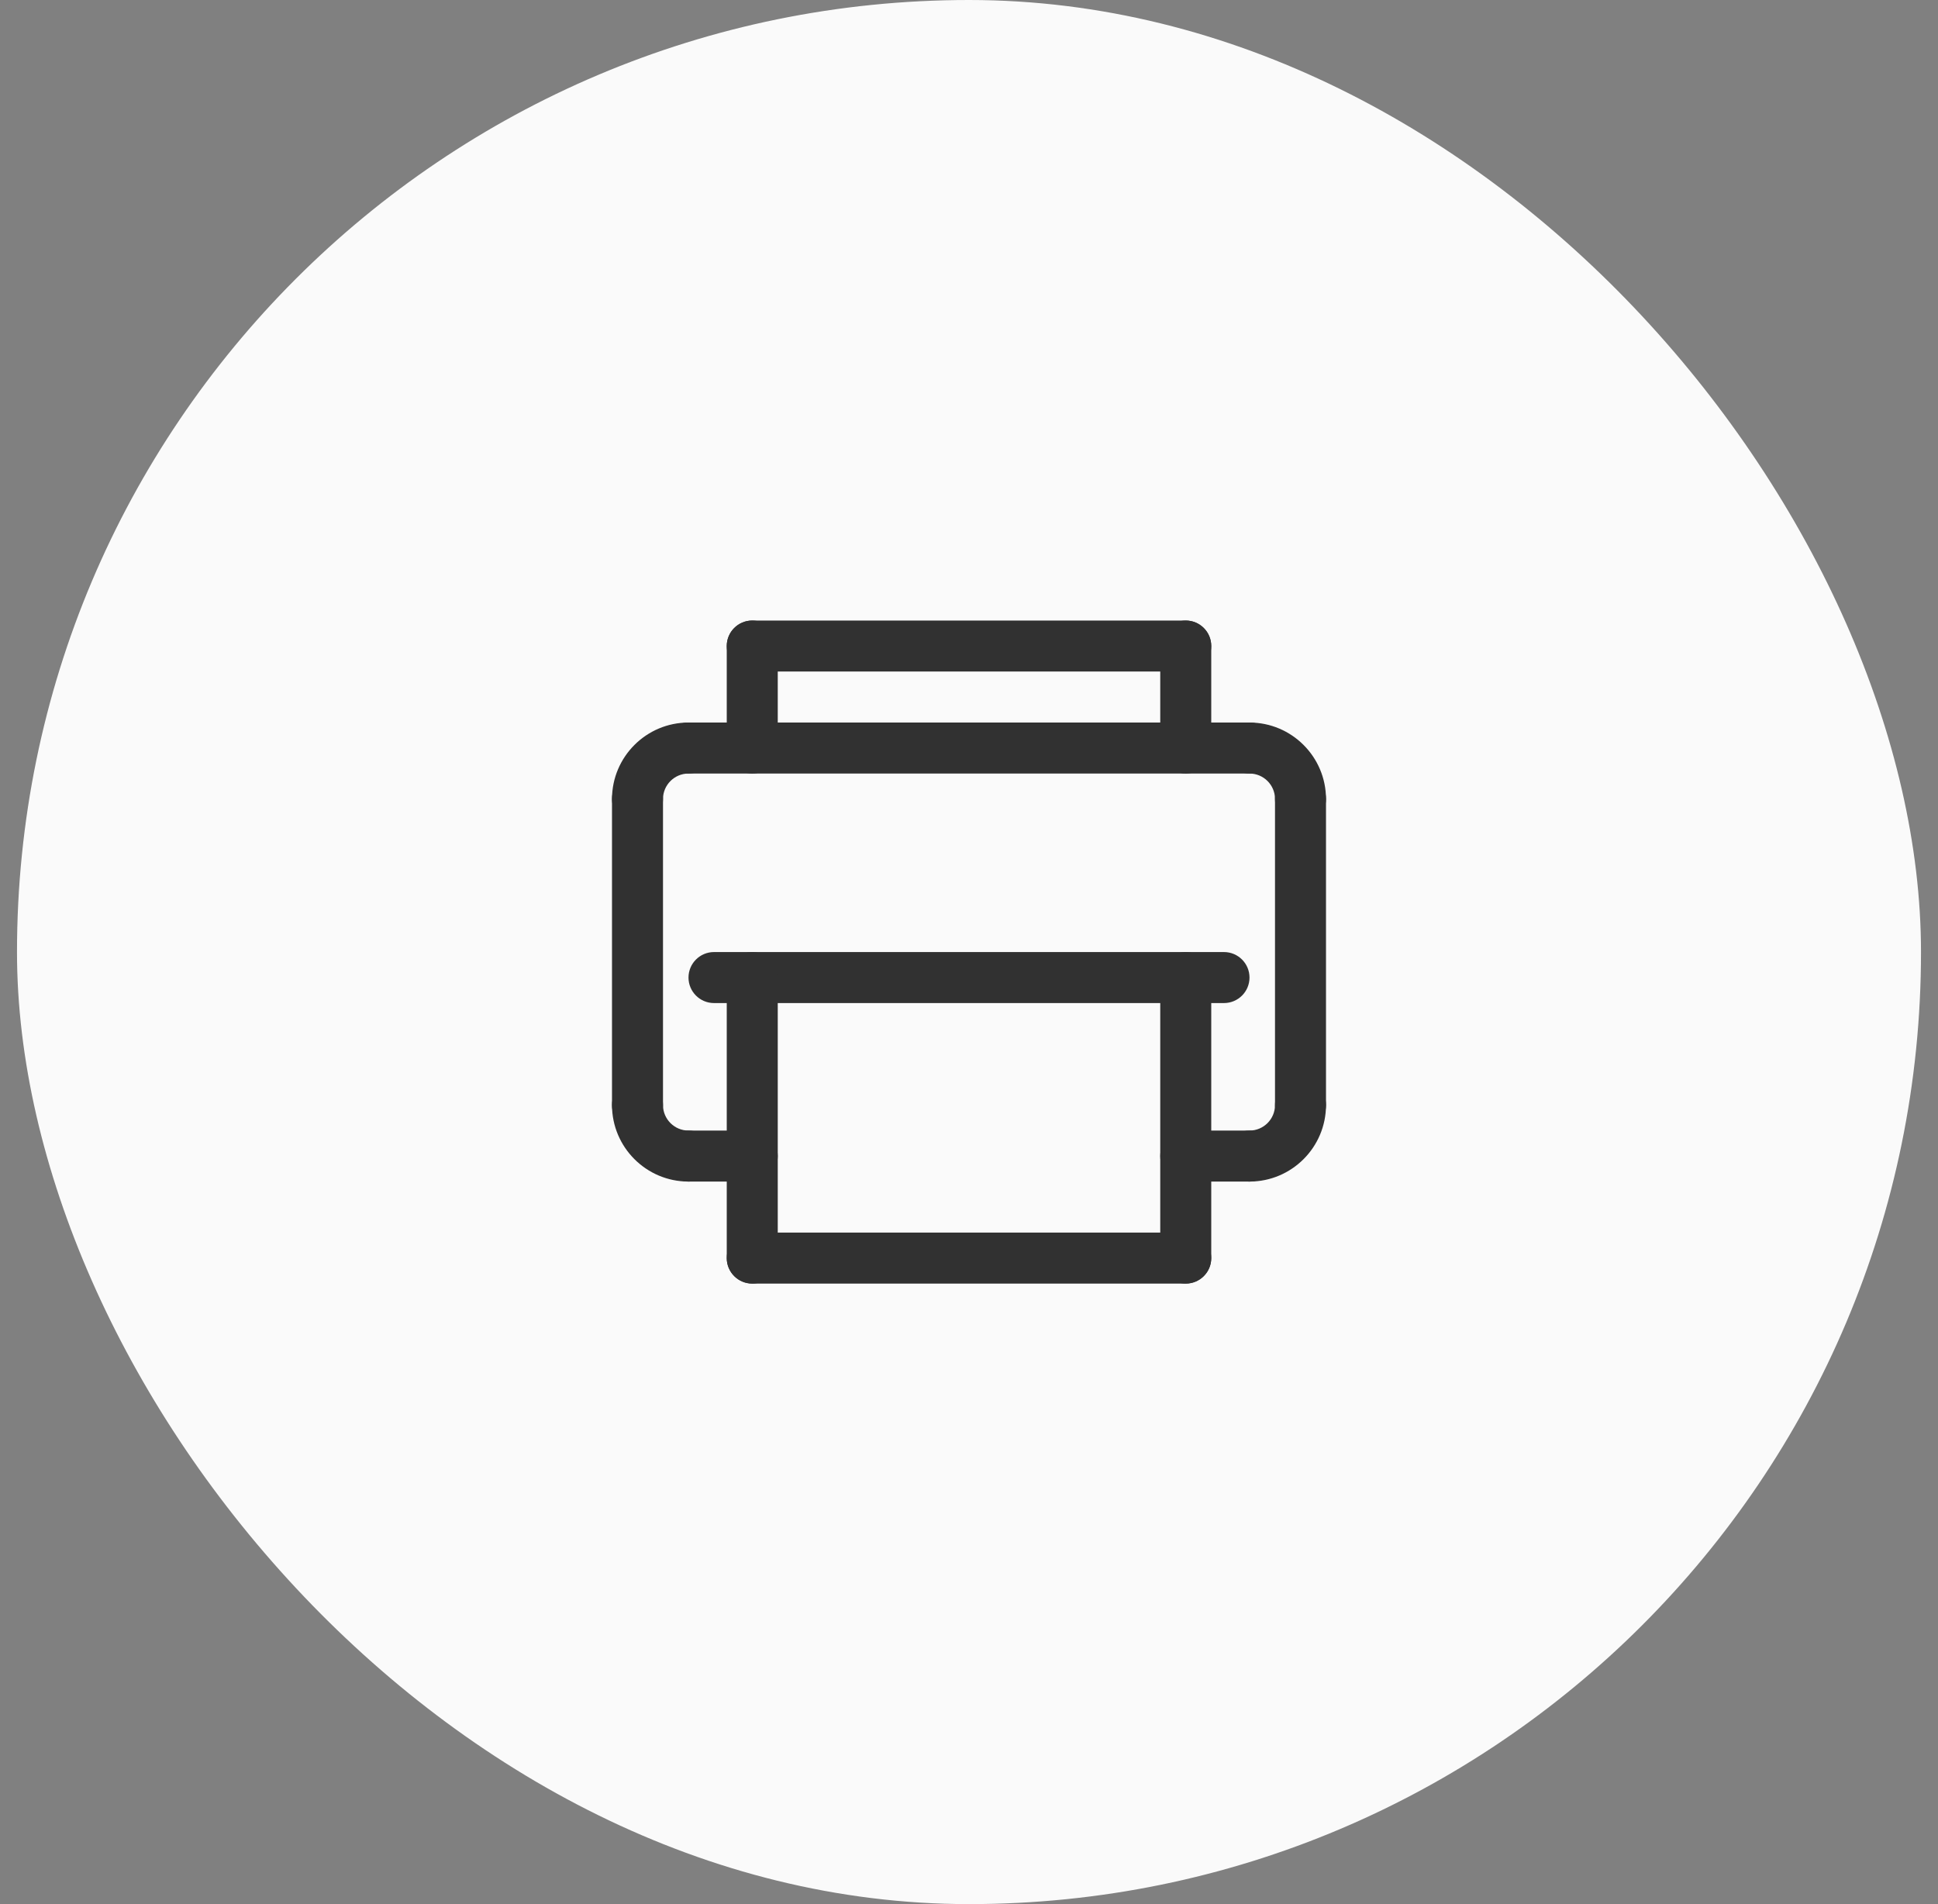 <svg width="57" height="56" viewBox="0 0 57 56" fill="none" xmlns="http://www.w3.org/2000/svg">
<rect x="0" y="0" width="57" height="56" fill="#808080" stroke="none"/>
<rect x="0.5" width="56" height="56" rx="28" fill="#FAFAFA"/>
<path d="M20.25 34.75C19.009 34.75 18 33.741 18 32.5C18 32.086 18.336 31.75 18.75 31.75C19.164 31.75 19.5 32.086 19.5 32.5C19.5 32.914 19.836 33.25 20.25 33.25C20.664 33.25 21 33.586 21 34C21 34.414 20.664 34.75 20.25 34.75Z" fill="#313131"/>
<path d="M36.75 34.75C36.336 34.75 36 34.414 36 34C36 33.586 36.336 33.25 36.75 33.25C37.164 33.25 37.5 32.914 37.5 32.5C37.5 32.086 37.836 31.75 38.25 31.75C38.664 31.75 39 32.086 39 32.5C39 33.741 37.991 34.75 36.75 34.75Z" fill="#313131"/>
<path d="M34.875 37.75H22.125C21.711 37.75 21.375 37.414 21.375 37C21.375 36.586 21.711 36.25 22.125 36.25H34.875C35.289 36.25 35.625 36.586 35.625 37C35.625 37.414 35.289 37.75 34.875 37.75Z" fill="#313131"/>
<path d="M22.125 34.75H20.25C19.836 34.75 19.5 34.414 19.5 34C19.5 33.586 19.836 33.25 20.25 33.25H22.125C22.539 33.25 22.875 33.586 22.875 34C22.875 34.414 22.539 34.75 22.125 34.75Z" fill="#313131"/>
<path d="M36.75 34.75H34.875C34.461 34.75 34.125 34.414 34.125 34C34.125 33.586 34.461 33.25 34.875 33.25H36.75C37.164 33.25 37.5 33.586 37.5 34C37.5 34.414 37.164 34.75 36.75 34.75Z" fill="#313131"/>
<path d="M38.25 24.25C37.836 24.25 37.5 23.914 37.5 23.5C37.5 23.086 37.164 22.75 36.75 22.75C36.336 22.75 36 22.414 36 22C36 21.586 36.336 21.25 36.75 21.25C37.991 21.25 39 22.259 39 23.5C39 23.914 38.664 24.25 38.25 24.25Z" fill="#313131"/>
<path d="M36.75 22.75H20.25C19.836 22.75 19.5 22.414 19.5 22C19.5 21.586 19.836 21.25 20.25 21.25H36.75C37.164 21.25 37.5 21.586 37.5 22C37.5 22.414 37.164 22.75 36.75 22.75Z" fill="#313131"/>
<path d="M18.75 24.25C18.336 24.25 18 23.914 18 23.5C18 22.259 19.009 21.25 20.25 21.25C20.664 21.25 21 21.586 21 22C21 22.414 20.664 22.75 20.25 22.75C19.836 22.75 19.5 23.086 19.5 23.5C19.5 23.914 19.164 24.25 18.75 24.25Z" fill="#313131"/>
<path d="M34.875 19.75H22.125C21.711 19.75 21.375 19.414 21.375 19C21.375 18.586 21.711 18.25 22.125 18.25H34.875C35.289 18.25 35.625 18.586 35.625 19C35.625 19.414 35.289 19.75 34.875 19.75Z" fill="#313131"/>
<path d="M22.125 22.75C21.711 22.75 21.375 22.414 21.375 22V19C21.375 18.586 21.711 18.25 22.125 18.25C22.539 18.25 22.875 18.586 22.875 19V22C22.875 22.414 22.539 22.75 22.125 22.75Z" fill="#313131"/>
<path d="M34.875 22.75C34.461 22.75 34.125 22.414 34.125 22V19C34.125 18.586 34.461 18.25 34.875 18.25C35.289 18.25 35.625 18.586 35.625 19V22C35.625 22.414 35.289 22.75 34.875 22.75Z" fill="#313131"/>
<path d="M38.25 33.25C37.836 33.25 37.5 32.914 37.5 32.5V23.5C37.5 23.086 37.836 22.75 38.25 22.75C38.664 22.75 39 23.086 39 23.5V32.5C39 32.914 38.664 33.25 38.25 33.25Z" fill="#313131"/>
<path d="M18.75 33.25C18.336 33.25 18 32.914 18 32.5V23.5C18 23.086 18.336 22.75 18.75 22.75C19.164 22.75 19.5 23.086 19.5 23.5V32.5C19.5 32.914 19.164 33.25 18.75 33.25Z" fill="#313131"/>
<path d="M36 29.5H21C20.586 29.5 20.25 29.164 20.25 28.75C20.25 28.336 20.586 28 21 28H36C36.414 28 36.75 28.336 36.75 28.75C36.75 29.164 36.414 29.5 36 29.5Z" fill="#313131"/>
<path d="M34.875 37.75C34.461 37.75 34.125 37.414 34.125 37V28.75C34.125 28.336 34.461 28 34.875 28C35.289 28 35.625 28.336 35.625 28.75V37C35.625 37.414 35.289 37.75 34.875 37.75Z" fill="#313131"/>
<path d="M22.125 37.75C21.711 37.75 21.375 37.414 21.375 37V28.75C21.375 28.336 21.711 28 22.125 28C22.539 28 22.875 28.336 22.875 28.75V37C22.875 37.414 22.539 37.75 22.125 37.75Z" fill="#313131"/>
</svg>
